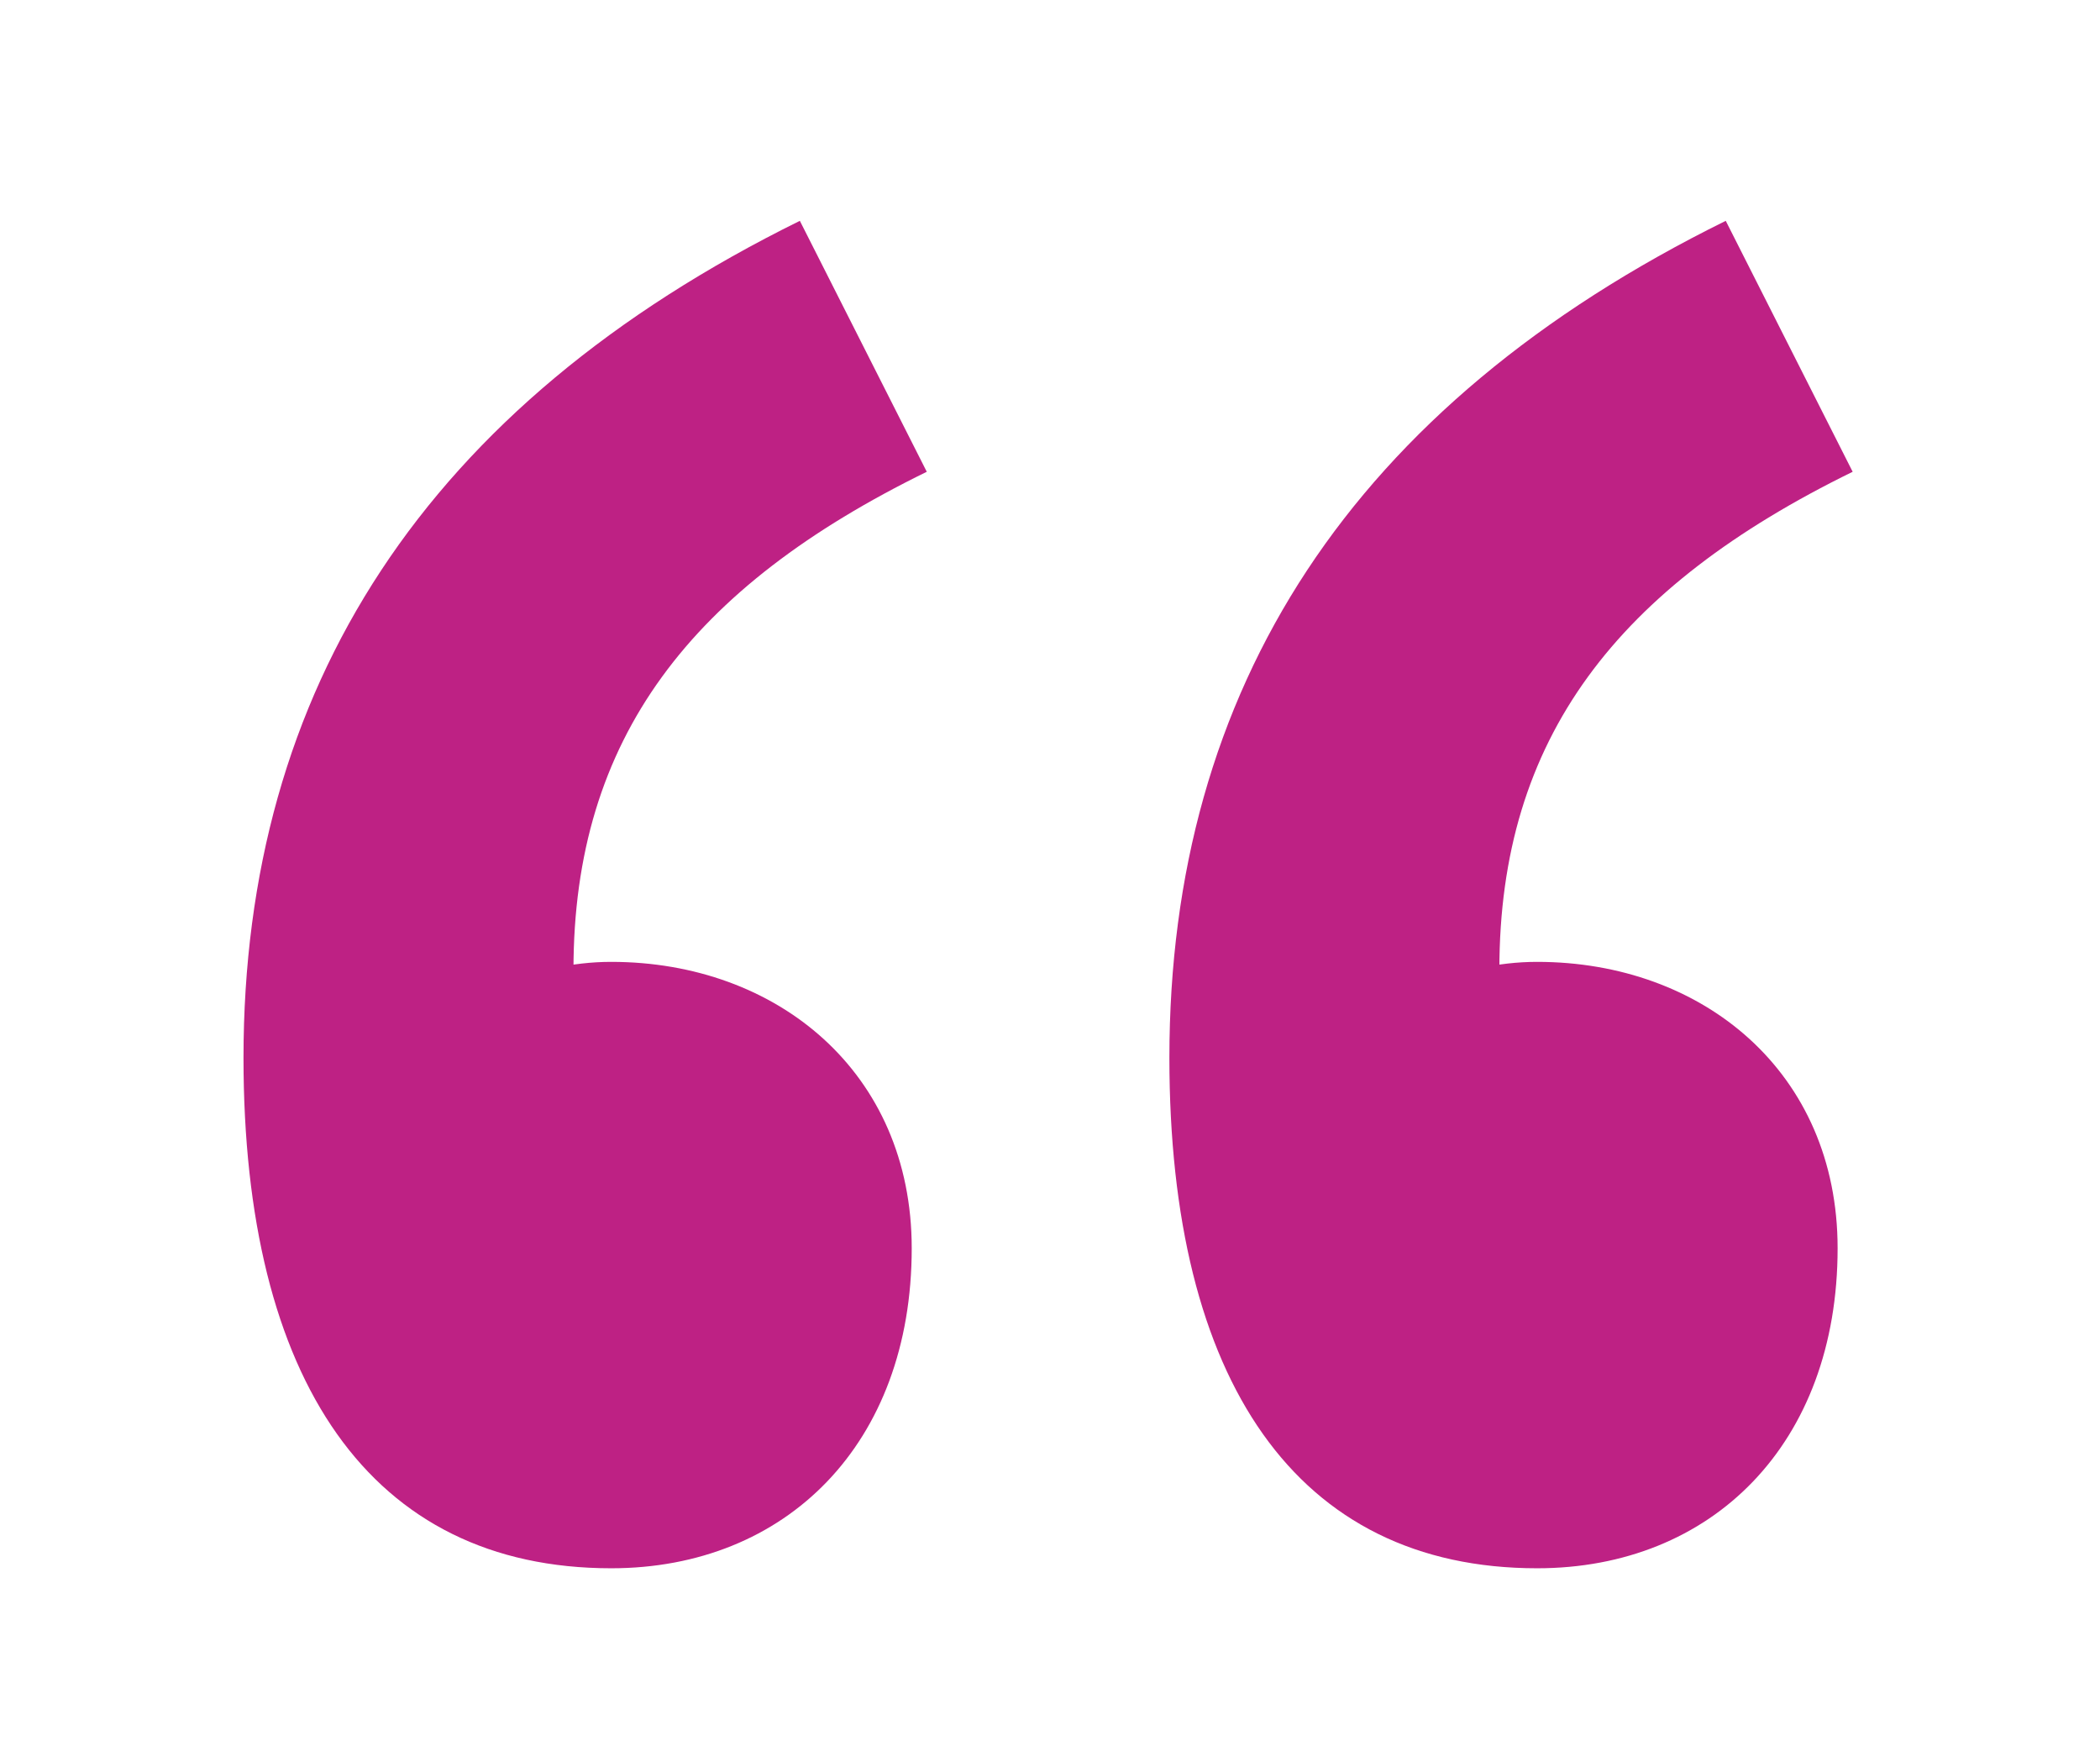 <?xml version="1.0" encoding="UTF-8"?>
<svg xmlns="http://www.w3.org/2000/svg" id="Layer_1" data-name="Layer 1" viewBox="0 0 71.15 59.14">
  <defs>
    <style>
      .cls-1 {
        fill: #be2184;
        stroke-width: 0px;
      }
    </style>
  </defs>
  <path class="cls-1" d="M8.25,35.83c0-12.5,6.16-22.09,18.85-28.35l4.3,8.5c-7.97,3.9-11.97,9.01-11.97,16.87l.53,11.43-6.41-8.86c1.98-1.59,4.48-2.84,7.16-2.84,5.61,0,10.18,3.73,10.18,9.7,0,6.63-4.26,10.84-10.18,10.84-8.16,0-12.46-6.36-12.46-17.29ZM39.62,35.83c0-12.5,6.16-22.09,18.85-28.35l4.3,8.5c-7.97,3.9-11.97,9.01-11.97,16.87l.53,11.43-6.41-8.86c1.98-1.59,4.47-2.84,7.16-2.84,5.61,0,10.18,3.73,10.18,9.7,0,6.63-4.26,10.84-10.18,10.84-8.16,0-12.46-6.36-12.46-17.29Z"></path>
</svg>
